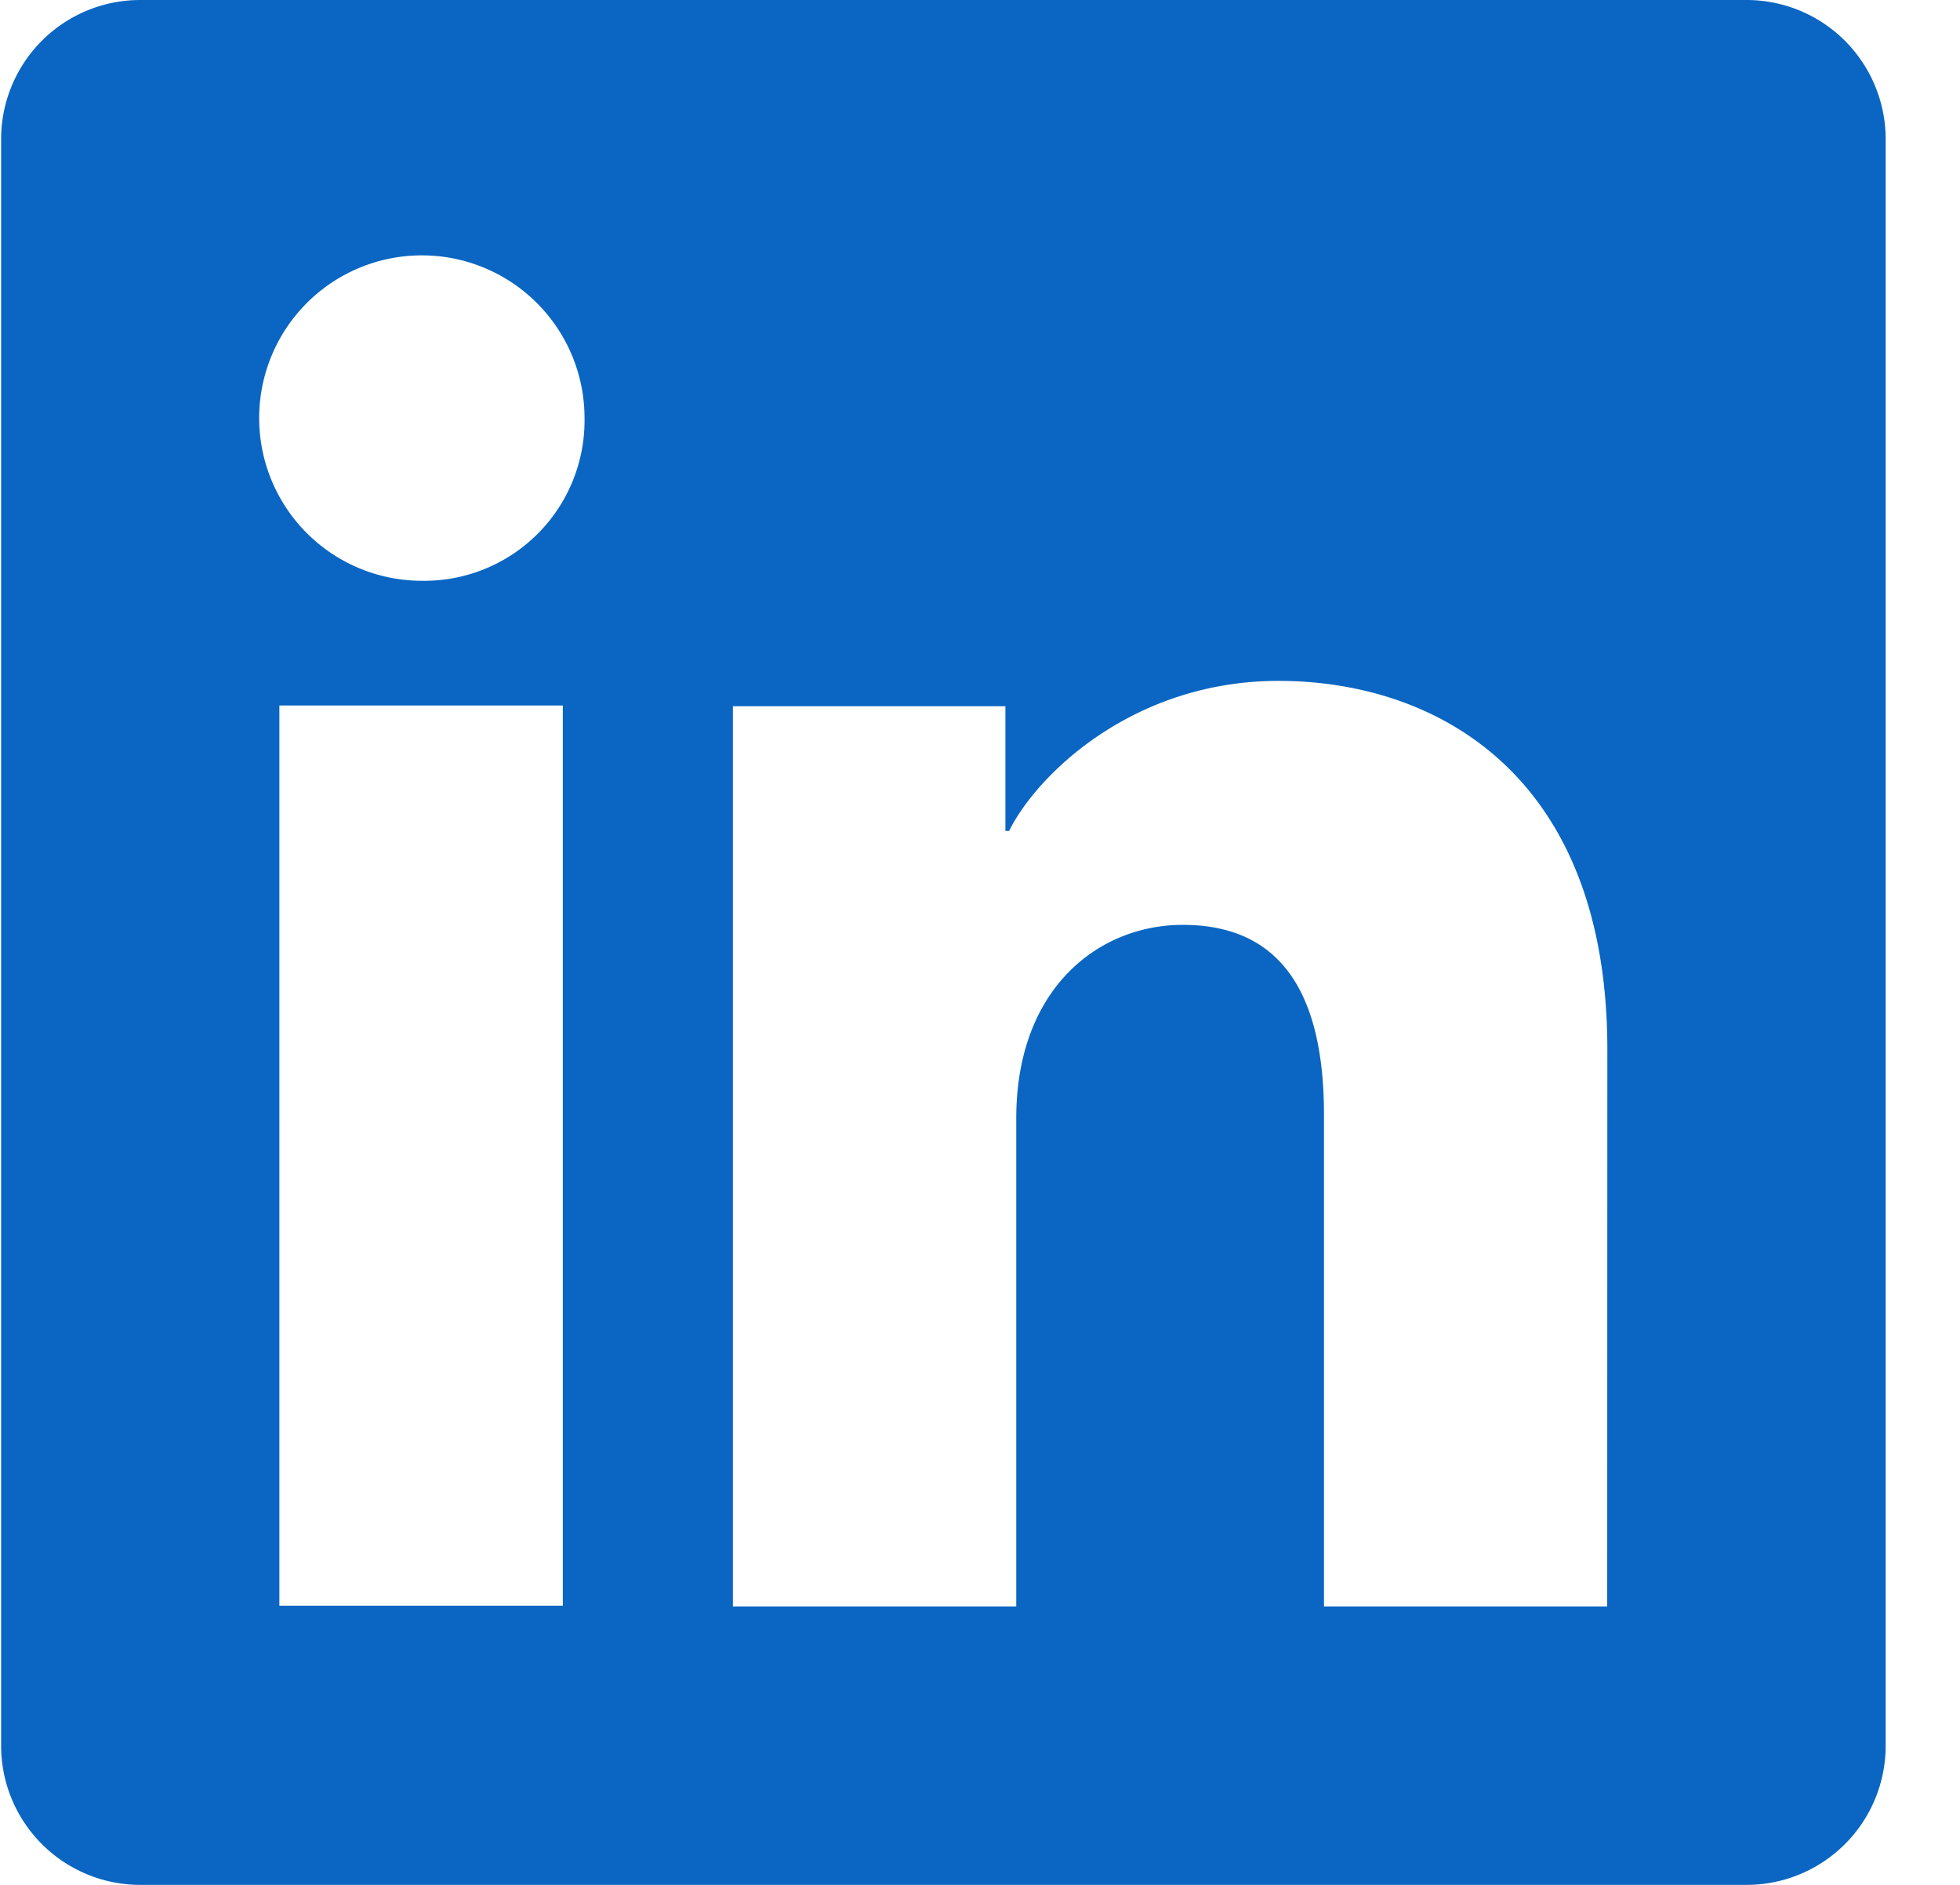 <svg width="26" height="25" viewBox="0 0 26 25" fill="none" xmlns="http://www.w3.org/2000/svg">
    <g clip-path="url(#uohn8ofjaa)">
        <path d="M23.169 0H1.859A1.845 1.845 0 0 0 .015 1.845v21.31A1.846 1.846 0 0 0 1.86 25h21.309a1.845 1.845 0 0 0 1.845-1.846V1.845A1.846 1.846 0 0 0 23.17 0zM7.466 21.297h-3.76V9.357h3.76v11.94zM5.584 7.703a2.158 2.158 0 1 1 2.17-2.156 2.126 2.126 0 0 1-2.17 2.156zM21.32 21.307h-3.757v-6.522c0-1.924-.818-2.518-1.873-2.518-1.115 0-2.209.84-2.209 2.566v6.474H9.722V9.367h3.615v1.654h.049c.363-.735 1.633-1.99 3.573-1.99 2.097 0 4.363 1.245 4.363 4.89l-.002 7.386z" fill="#0A66C2"/>
    </g>
    <defs>
        <clipPath id="uohn8ofjaa">
            <path fill="#fff" transform="translate(.014)" d="M0 0h25v25H0z"/>
        </clipPath>
    </defs>
</svg>

